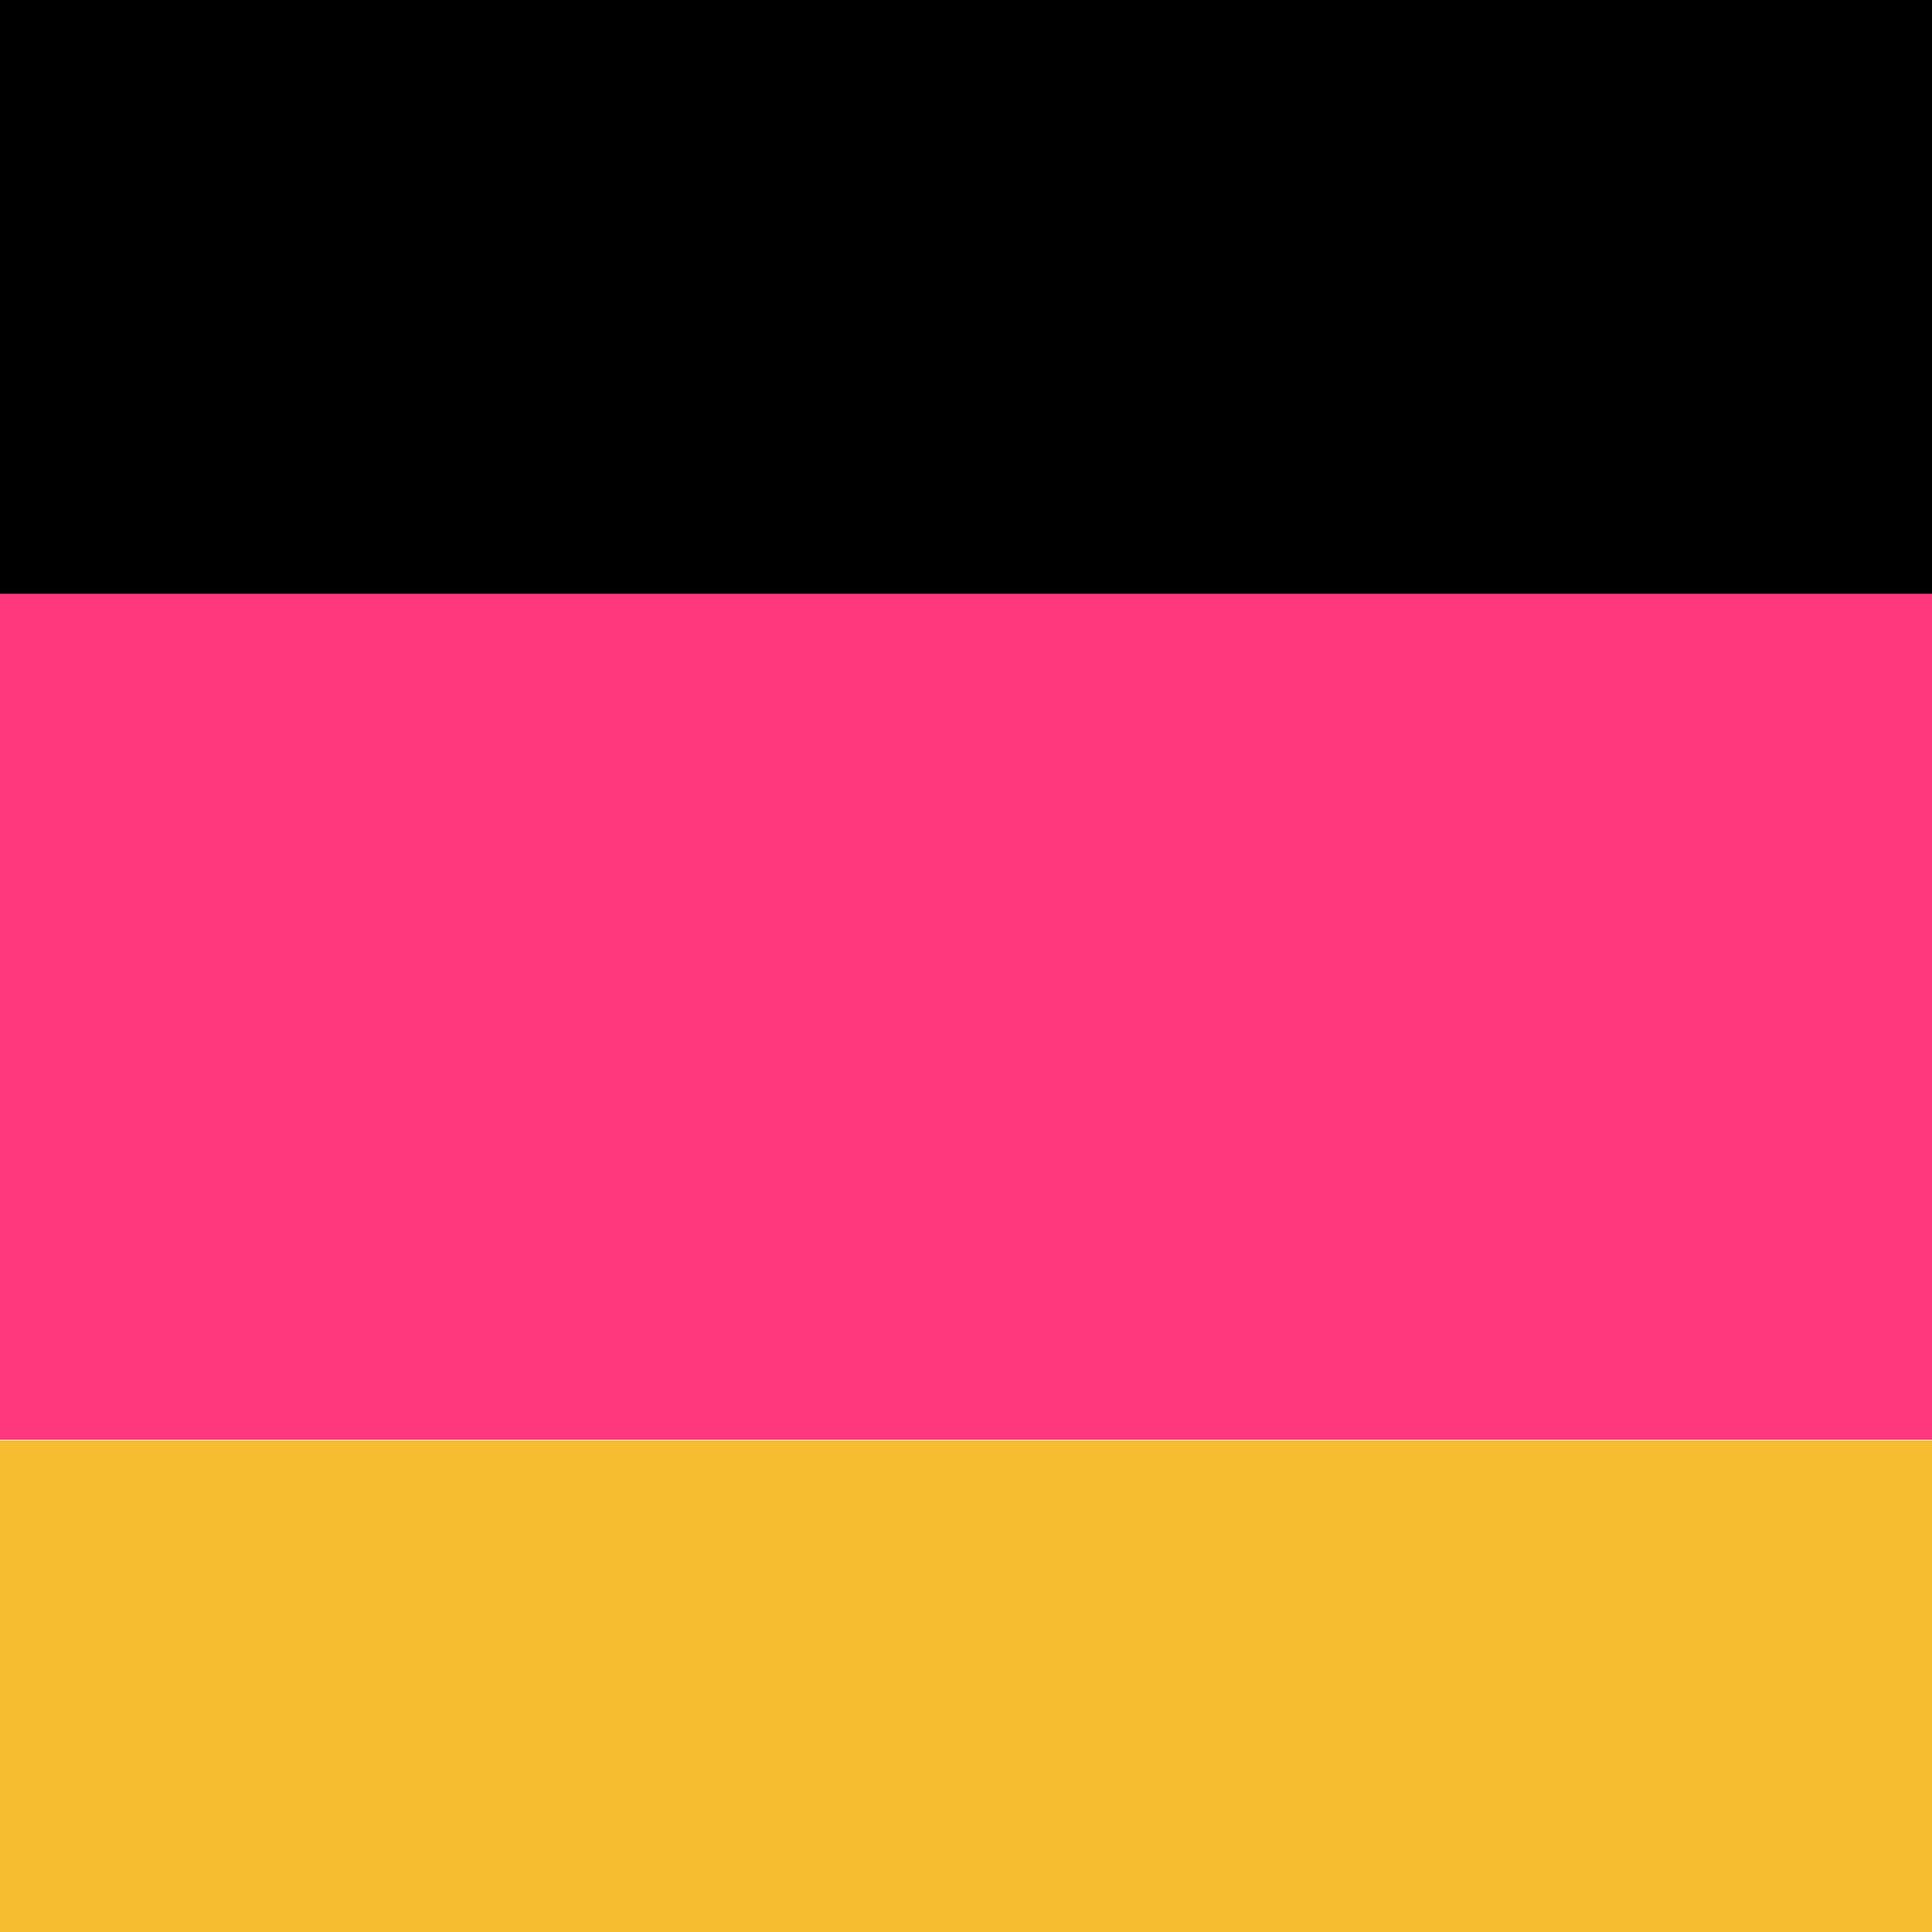 <svg xmlns="http://www.w3.org/2000/svg" width="20" height="20" viewBox="0 0 20 20" fill="none"><path d="M28.717 14.912h-37.71v8.76h37.71v-8.76z" fill="#F7BD30"/><path d="M28.717 6.145h-37.71v8.76h37.71v-8.76z" fill="#FF387D"/><path d="M28.717-2.613h-37.71v8.76h37.71v-8.76z" fill="#000"/></svg>